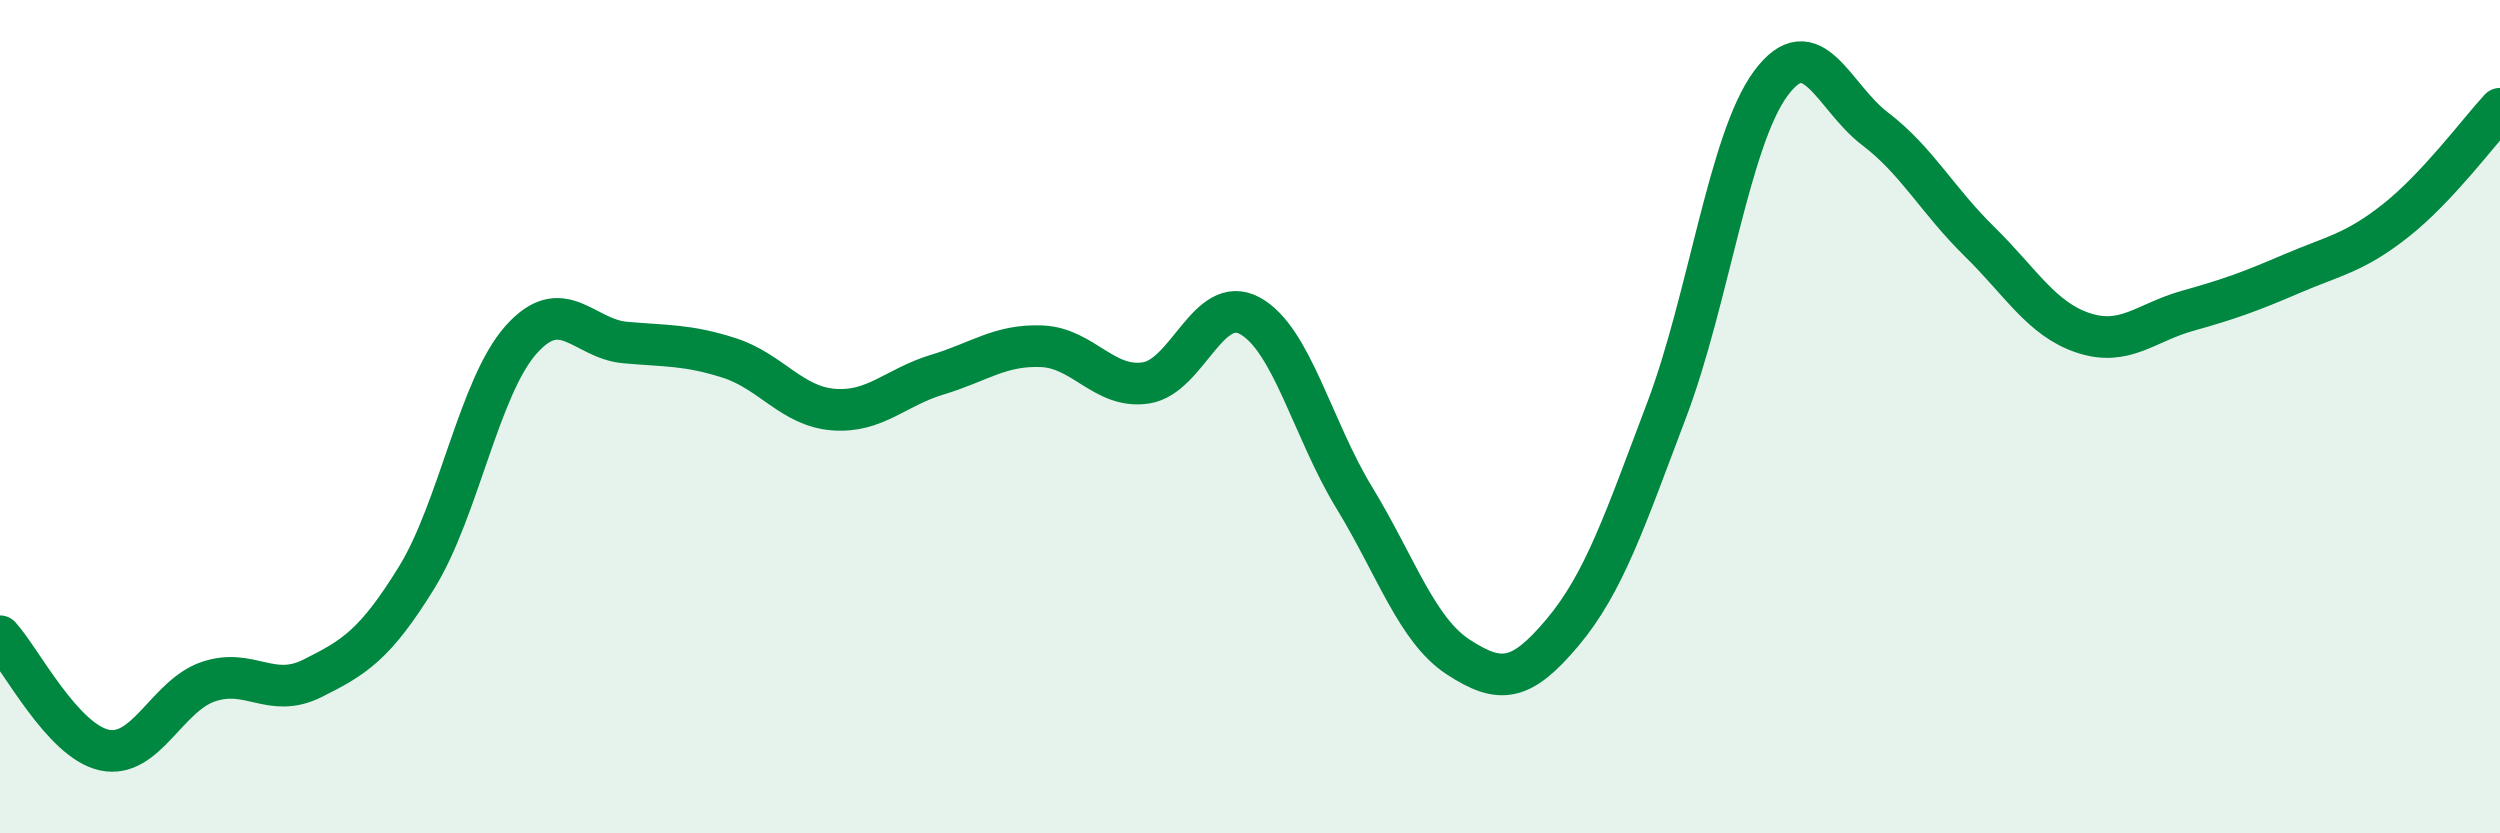 
    <svg width="60" height="20" viewBox="0 0 60 20" xmlns="http://www.w3.org/2000/svg">
      <path
        d="M 0,15.27 C 0.5,15.82 1.5,17.78 2.5,18 C 3.5,18.22 4,16.7 5,16.36 C 6,16.02 6.5,16.78 7.5,16.28 C 8.5,15.78 9,15.48 10,13.86 C 11,12.24 11.5,9.29 12.5,8.16 C 13.5,7.03 14,8.13 15,8.22 C 16,8.31 16.5,8.27 17.5,8.59 C 18.5,8.91 19,9.75 20,9.83 C 21,9.91 21.5,9.29 22.5,8.99 C 23.5,8.69 24,8.27 25,8.31 C 26,8.35 26.5,9.34 27.5,9.19 C 28.5,9.04 29,7.03 30,7.58 C 31,8.13 31.5,10.3 32.5,11.94 C 33.5,13.58 34,15.12 35,15.77 C 36,16.42 36.5,16.37 37.5,15.18 C 38.5,13.99 39,12.48 40,9.84 C 41,7.2 41.5,3.35 42.5,2 C 43.5,0.65 44,2.33 45,3.09 C 46,3.85 46.5,4.81 47.5,5.79 C 48.5,6.77 49,7.66 50,7.99 C 51,8.32 51.5,7.74 52.5,7.46 C 53.5,7.18 54,7 55,6.57 C 56,6.14 56.5,6.08 57.5,5.29 C 58.5,4.5 59.5,3.15 60,2.61L60 20L0 20Z"
        fill="#008740"
        opacity="0.1"
        stroke-linecap="round"
        stroke-linejoin="round"
      />
      <path
        d="M 0,15.27 C 0.5,15.82 1.5,17.78 2.5,18 C 3.5,18.22 4,16.7 5,16.36 C 6,16.02 6.5,16.78 7.5,16.28 C 8.5,15.78 9,15.48 10,13.86 C 11,12.24 11.5,9.29 12.5,8.16 C 13.5,7.03 14,8.13 15,8.22 C 16,8.31 16.5,8.27 17.5,8.59 C 18.5,8.91 19,9.75 20,9.83 C 21,9.91 21.5,9.29 22.5,8.99 C 23.5,8.69 24,8.27 25,8.31 C 26,8.35 26.5,9.34 27.5,9.19 C 28.5,9.04 29,7.03 30,7.58 C 31,8.13 31.5,10.3 32.5,11.94 C 33.5,13.58 34,15.12 35,15.77 C 36,16.42 36.5,16.37 37.5,15.18 C 38.5,13.99 39,12.48 40,9.84 C 41,7.2 41.5,3.35 42.5,2 C 43.5,0.65 44,2.33 45,3.09 C 46,3.85 46.5,4.81 47.5,5.79 C 48.5,6.77 49,7.66 50,7.99 C 51,8.32 51.5,7.74 52.5,7.46 C 53.5,7.18 54,7 55,6.57 C 56,6.14 56.5,6.08 57.5,5.29 C 58.5,4.5 59.5,3.15 60,2.61"
        stroke="#008740"
        stroke-width="1"
        fill="none"
        stroke-linecap="round"
        stroke-linejoin="round"
      />
    </svg>
  